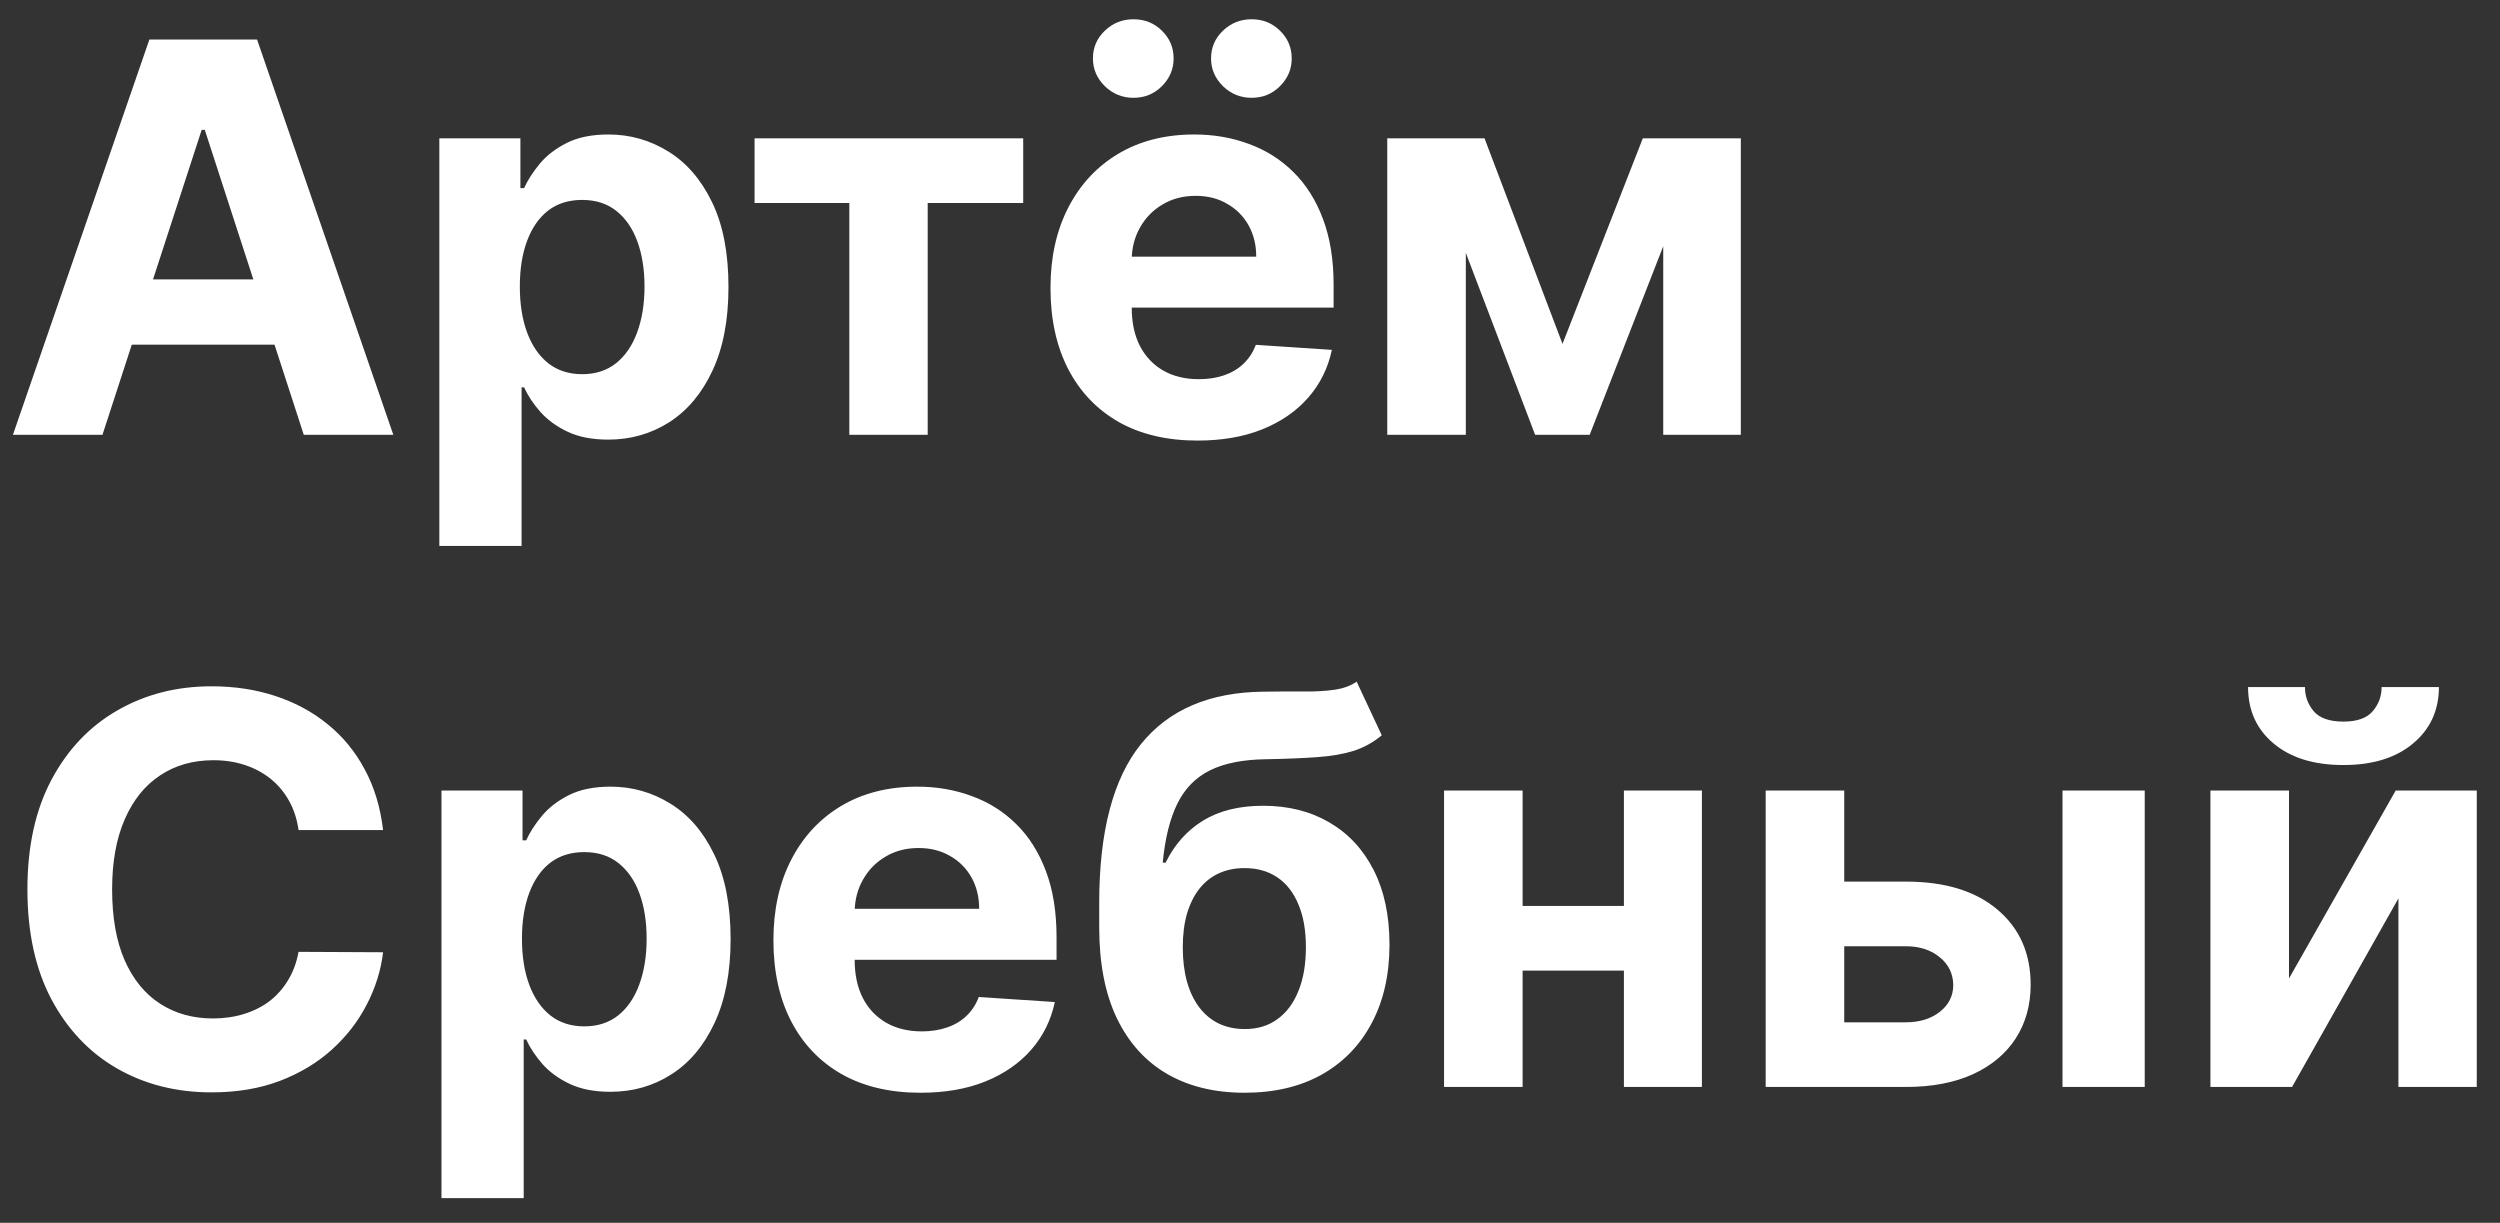 <?xml version="1.0" encoding="UTF-8"?> <svg xmlns="http://www.w3.org/2000/svg" width="92" height="45" viewBox="0 0 92 45" fill="none"><rect x="0" y="0" width="92" height="45" fill="#333333" stroke="none"/> <path d="M3.771 16H0.476L5.497 1.455H9.46L14.474 16H11.179L7.536 4.778H7.422L3.771 16ZM3.565 10.283H11.349V12.683H3.565V10.283ZM16.168 20.091V5.091H19.151V6.923H19.286C19.419 6.63 19.611 6.331 19.861 6.028C20.117 5.721 20.449 5.465 20.856 5.261C21.268 5.053 21.779 4.949 22.39 4.949C23.185 4.949 23.919 5.157 24.592 5.574C25.264 5.986 25.801 6.608 26.204 7.442C26.606 8.27 26.808 9.31 26.808 10.56C26.808 11.777 26.611 12.804 26.218 13.642C25.83 14.475 25.299 15.107 24.627 15.538C23.959 15.964 23.211 16.178 22.383 16.178C21.796 16.178 21.296 16.081 20.884 15.886C20.477 15.692 20.143 15.448 19.883 15.155C19.622 14.857 19.424 14.556 19.286 14.253H19.194V20.091H16.168ZM19.13 10.546C19.13 11.194 19.22 11.76 19.4 12.243C19.58 12.726 19.84 13.102 20.181 13.372C20.522 13.637 20.936 13.77 21.424 13.77C21.916 13.77 22.333 13.635 22.674 13.365C23.015 13.09 23.273 12.712 23.448 12.229C23.628 11.741 23.718 11.18 23.718 10.546C23.718 9.916 23.63 9.362 23.455 8.884C23.28 8.405 23.022 8.031 22.681 7.761C22.34 7.491 21.921 7.357 21.424 7.357C20.932 7.357 20.515 7.487 20.174 7.747C19.838 8.008 19.58 8.377 19.4 8.855C19.22 9.333 19.13 9.897 19.13 10.546ZM27.768 7.47V5.091H37.654V7.47H34.139V16H31.255V7.47H27.768ZM44.07 16.213C42.947 16.213 41.981 15.986 41.172 15.531C40.367 15.072 39.747 14.423 39.311 13.585C38.876 12.742 38.658 11.746 38.658 10.595C38.658 9.473 38.876 8.488 39.311 7.641C39.747 6.793 40.36 6.133 41.151 5.659C41.946 5.186 42.879 4.949 43.949 4.949C44.669 4.949 45.339 5.065 45.959 5.297C46.584 5.524 47.128 5.867 47.592 6.327C48.061 6.786 48.426 7.364 48.686 8.06C48.947 8.751 49.077 9.561 49.077 10.489V11.32H39.865V9.445H46.229C46.229 9.009 46.134 8.623 45.945 8.287C45.755 7.951 45.492 7.688 45.156 7.499C44.825 7.304 44.439 7.207 43.999 7.207C43.539 7.207 43.132 7.314 42.777 7.527C42.427 7.735 42.152 8.017 41.953 8.372C41.754 8.723 41.653 9.113 41.648 9.544V11.327C41.648 11.867 41.747 12.333 41.946 12.726C42.15 13.119 42.436 13.422 42.805 13.635C43.175 13.848 43.613 13.954 44.119 13.954C44.456 13.954 44.763 13.907 45.043 13.812C45.322 13.718 45.561 13.576 45.76 13.386C45.959 13.197 46.11 12.965 46.215 12.69L49.013 12.875C48.871 13.547 48.58 14.134 48.139 14.636C47.704 15.133 47.14 15.522 46.449 15.801C45.762 16.076 44.969 16.213 44.07 16.213ZM41.712 3.599C41.304 3.599 40.954 3.457 40.66 3.173C40.367 2.884 40.22 2.544 40.22 2.151C40.22 1.748 40.367 1.407 40.66 1.128C40.954 0.848 41.304 0.709 41.712 0.709C42.124 0.709 42.472 0.848 42.756 1.128C43.044 1.407 43.189 1.748 43.189 2.151C43.189 2.544 43.044 2.884 42.756 3.173C42.472 3.457 42.124 3.599 41.712 3.599ZM46.058 3.599C45.651 3.599 45.301 3.457 45.007 3.173C44.714 2.884 44.567 2.544 44.567 2.151C44.567 1.748 44.714 1.407 45.007 1.128C45.301 0.848 45.651 0.709 46.058 0.709C46.47 0.709 46.818 0.848 47.102 1.128C47.391 1.407 47.535 1.748 47.535 2.151C47.535 2.544 47.391 2.884 47.102 3.173C46.818 3.457 46.47 3.599 46.058 3.599ZM57.5 12.655L60.455 5.091H62.756L58.501 16H56.492L52.337 5.091H54.631L57.5 12.655ZM53.942 5.091V16H51.051V5.091H53.942ZM61.207 16V5.091H64.062V16H61.207ZM14.098 30.547H10.987C10.93 30.144 10.814 29.787 10.639 29.474C10.464 29.157 10.239 28.887 9.964 28.665C9.69 28.442 9.373 28.272 9.013 28.153C8.658 28.035 8.272 27.976 7.855 27.976C7.102 27.976 6.447 28.163 5.888 28.537C5.329 28.906 4.896 29.446 4.588 30.156C4.28 30.862 4.126 31.719 4.126 32.727C4.126 33.764 4.28 34.635 4.588 35.341C4.901 36.046 5.336 36.579 5.895 36.939C6.454 37.299 7.1 37.479 7.834 37.479C8.246 37.479 8.627 37.424 8.977 37.315C9.332 37.206 9.647 37.048 9.922 36.84C10.197 36.626 10.424 36.368 10.604 36.065C10.788 35.762 10.916 35.417 10.987 35.028L14.098 35.043C14.018 35.71 13.816 36.354 13.494 36.974C13.177 37.59 12.749 38.142 12.209 38.629C11.674 39.112 11.035 39.496 10.291 39.78C9.553 40.059 8.717 40.199 7.784 40.199C6.487 40.199 5.327 39.905 4.304 39.318C3.286 38.731 2.481 37.881 1.889 36.769C1.302 35.656 1.009 34.309 1.009 32.727C1.009 31.141 1.307 29.792 1.903 28.679C2.5 27.566 3.31 26.719 4.332 26.136C5.355 25.549 6.506 25.256 7.784 25.256C8.627 25.256 9.408 25.374 10.128 25.611C10.852 25.848 11.494 26.193 12.053 26.648C12.611 27.098 13.066 27.649 13.416 28.303C13.771 28.956 13.999 29.704 14.098 30.547ZM16.246 44.091V29.091H19.229V30.923H19.364C19.497 30.63 19.689 30.331 19.94 30.028C20.195 29.721 20.527 29.465 20.934 29.261C21.346 29.053 21.857 28.949 22.468 28.949C23.264 28.949 23.997 29.157 24.67 29.574C25.342 29.986 25.88 30.608 26.282 31.442C26.684 32.27 26.886 33.31 26.886 34.56C26.886 35.776 26.689 36.804 26.296 37.642C25.908 38.475 25.378 39.108 24.705 39.538C24.038 39.965 23.29 40.178 22.461 40.178C21.874 40.178 21.374 40.081 20.962 39.886C20.555 39.692 20.221 39.448 19.961 39.155C19.701 38.856 19.502 38.556 19.364 38.253H19.272V44.091H16.246ZM19.208 34.545C19.208 35.194 19.298 35.76 19.478 36.243C19.658 36.726 19.918 37.102 20.259 37.372C20.6 37.637 21.014 37.77 21.502 37.77C21.995 37.77 22.411 37.635 22.752 37.365C23.093 37.09 23.351 36.712 23.526 36.229C23.706 35.741 23.796 35.18 23.796 34.545C23.796 33.916 23.709 33.362 23.533 32.883C23.358 32.405 23.1 32.031 22.759 31.761C22.418 31.491 21.999 31.357 21.502 31.357C21.01 31.357 20.593 31.487 20.252 31.747C19.916 32.008 19.658 32.377 19.478 32.855C19.298 33.333 19.208 33.897 19.208 34.545ZM33.874 40.213C32.752 40.213 31.786 39.986 30.977 39.531C30.172 39.072 29.551 38.423 29.116 37.585C28.68 36.742 28.462 35.746 28.462 34.595C28.462 33.473 28.68 32.488 29.116 31.641C29.551 30.793 30.165 30.133 30.955 29.659C31.751 29.186 32.684 28.949 33.754 28.949C34.473 28.949 35.143 29.065 35.764 29.297C36.389 29.524 36.933 29.867 37.397 30.327C37.866 30.786 38.23 31.364 38.491 32.06C38.751 32.751 38.881 33.561 38.881 34.489V35.32H29.67V33.445H36.033C36.033 33.009 35.939 32.623 35.749 32.287C35.56 31.951 35.297 31.688 34.961 31.499C34.63 31.305 34.244 31.207 33.803 31.207C33.344 31.207 32.937 31.314 32.582 31.527C32.231 31.735 31.957 32.017 31.758 32.372C31.559 32.722 31.457 33.113 31.452 33.544V35.327C31.452 35.867 31.552 36.333 31.751 36.726C31.954 37.119 32.241 37.422 32.61 37.635C32.979 37.848 33.417 37.955 33.924 37.955C34.26 37.955 34.568 37.907 34.847 37.812C35.127 37.718 35.366 37.576 35.565 37.386C35.764 37.197 35.915 36.965 36.019 36.69L38.818 36.875C38.675 37.547 38.384 38.135 37.944 38.636C37.508 39.133 36.945 39.522 36.254 39.801C35.567 40.076 34.774 40.213 33.874 40.213ZM49.925 25.085L50.849 27.06C50.541 27.315 50.2 27.505 49.826 27.628C49.452 27.746 49.005 27.824 48.484 27.862C47.968 27.9 47.338 27.926 46.594 27.94C45.752 27.95 45.065 28.085 44.535 28.345C44.005 28.606 43.602 29.015 43.327 29.574C43.053 30.128 42.873 30.852 42.788 31.747H42.894C43.221 31.079 43.68 30.563 44.272 30.199C44.869 29.834 45.605 29.652 46.481 29.652C47.409 29.652 48.221 29.856 48.917 30.263C49.618 30.67 50.162 31.255 50.55 32.017C50.939 32.779 51.133 33.693 51.133 34.758C51.133 35.867 50.915 36.83 50.479 37.649C50.048 38.464 49.435 39.096 48.64 39.545C47.844 39.99 46.898 40.213 45.799 40.213C44.696 40.213 43.744 39.981 42.944 39.517C42.148 39.053 41.533 38.369 41.097 37.465C40.666 36.56 40.451 35.447 40.451 34.126V33.231C40.451 30.604 40.962 28.655 41.985 27.386C43.008 26.117 44.511 25.474 46.495 25.454C47.035 25.445 47.523 25.443 47.958 25.447C48.394 25.452 48.775 25.431 49.102 25.384C49.433 25.336 49.708 25.237 49.925 25.085ZM45.813 37.869C46.277 37.869 46.675 37.749 47.006 37.507C47.343 37.266 47.601 36.92 47.781 36.47C47.965 36.02 48.057 35.483 48.057 34.858C48.057 34.238 47.965 33.712 47.781 33.281C47.601 32.846 47.343 32.514 47.006 32.287C46.67 32.06 46.268 31.946 45.799 31.946C45.449 31.946 45.134 32.01 44.854 32.138C44.575 32.266 44.336 32.455 44.137 32.706C43.943 32.952 43.791 33.258 43.682 33.622C43.578 33.982 43.526 34.394 43.526 34.858C43.526 35.791 43.727 36.527 44.13 37.067C44.537 37.602 45.098 37.869 45.813 37.869ZM60.733 33.338V35.717H55.037V33.338H60.733ZM56.032 29.091V40H53.141V29.091H56.032ZM62.63 29.091V40H59.76V29.091H62.63ZM66.873 32.443H70.133C71.577 32.443 72.704 32.789 73.514 33.48C74.323 34.167 74.728 35.085 74.728 36.236C74.728 36.984 74.546 37.642 74.181 38.21C73.817 38.774 73.291 39.214 72.605 39.531C71.918 39.844 71.094 40 70.133 40H64.977V29.091H67.868V37.621H70.133C70.64 37.621 71.056 37.493 71.383 37.237C71.71 36.981 71.876 36.655 71.88 36.257C71.876 35.836 71.71 35.492 71.383 35.227C71.056 34.957 70.64 34.822 70.133 34.822H66.873V32.443ZM75.9 40V29.091H78.926V40H75.9ZM84.235 36.008L88.162 29.091H91.145V40H88.262V33.061L84.348 40H81.344V29.091H84.235V36.008ZM87.644 25.284H89.753C89.749 26.146 89.429 26.84 88.794 27.365C88.165 27.891 87.312 28.153 86.238 28.153C85.158 28.153 84.303 27.891 83.674 27.365C83.044 26.84 82.729 26.146 82.729 25.284H84.824C84.82 25.611 84.924 25.904 85.137 26.165C85.355 26.425 85.722 26.555 86.238 26.555C86.74 26.555 87.099 26.428 87.317 26.172C87.535 25.916 87.644 25.62 87.644 25.284Z" fill="white"></path> </svg> 
